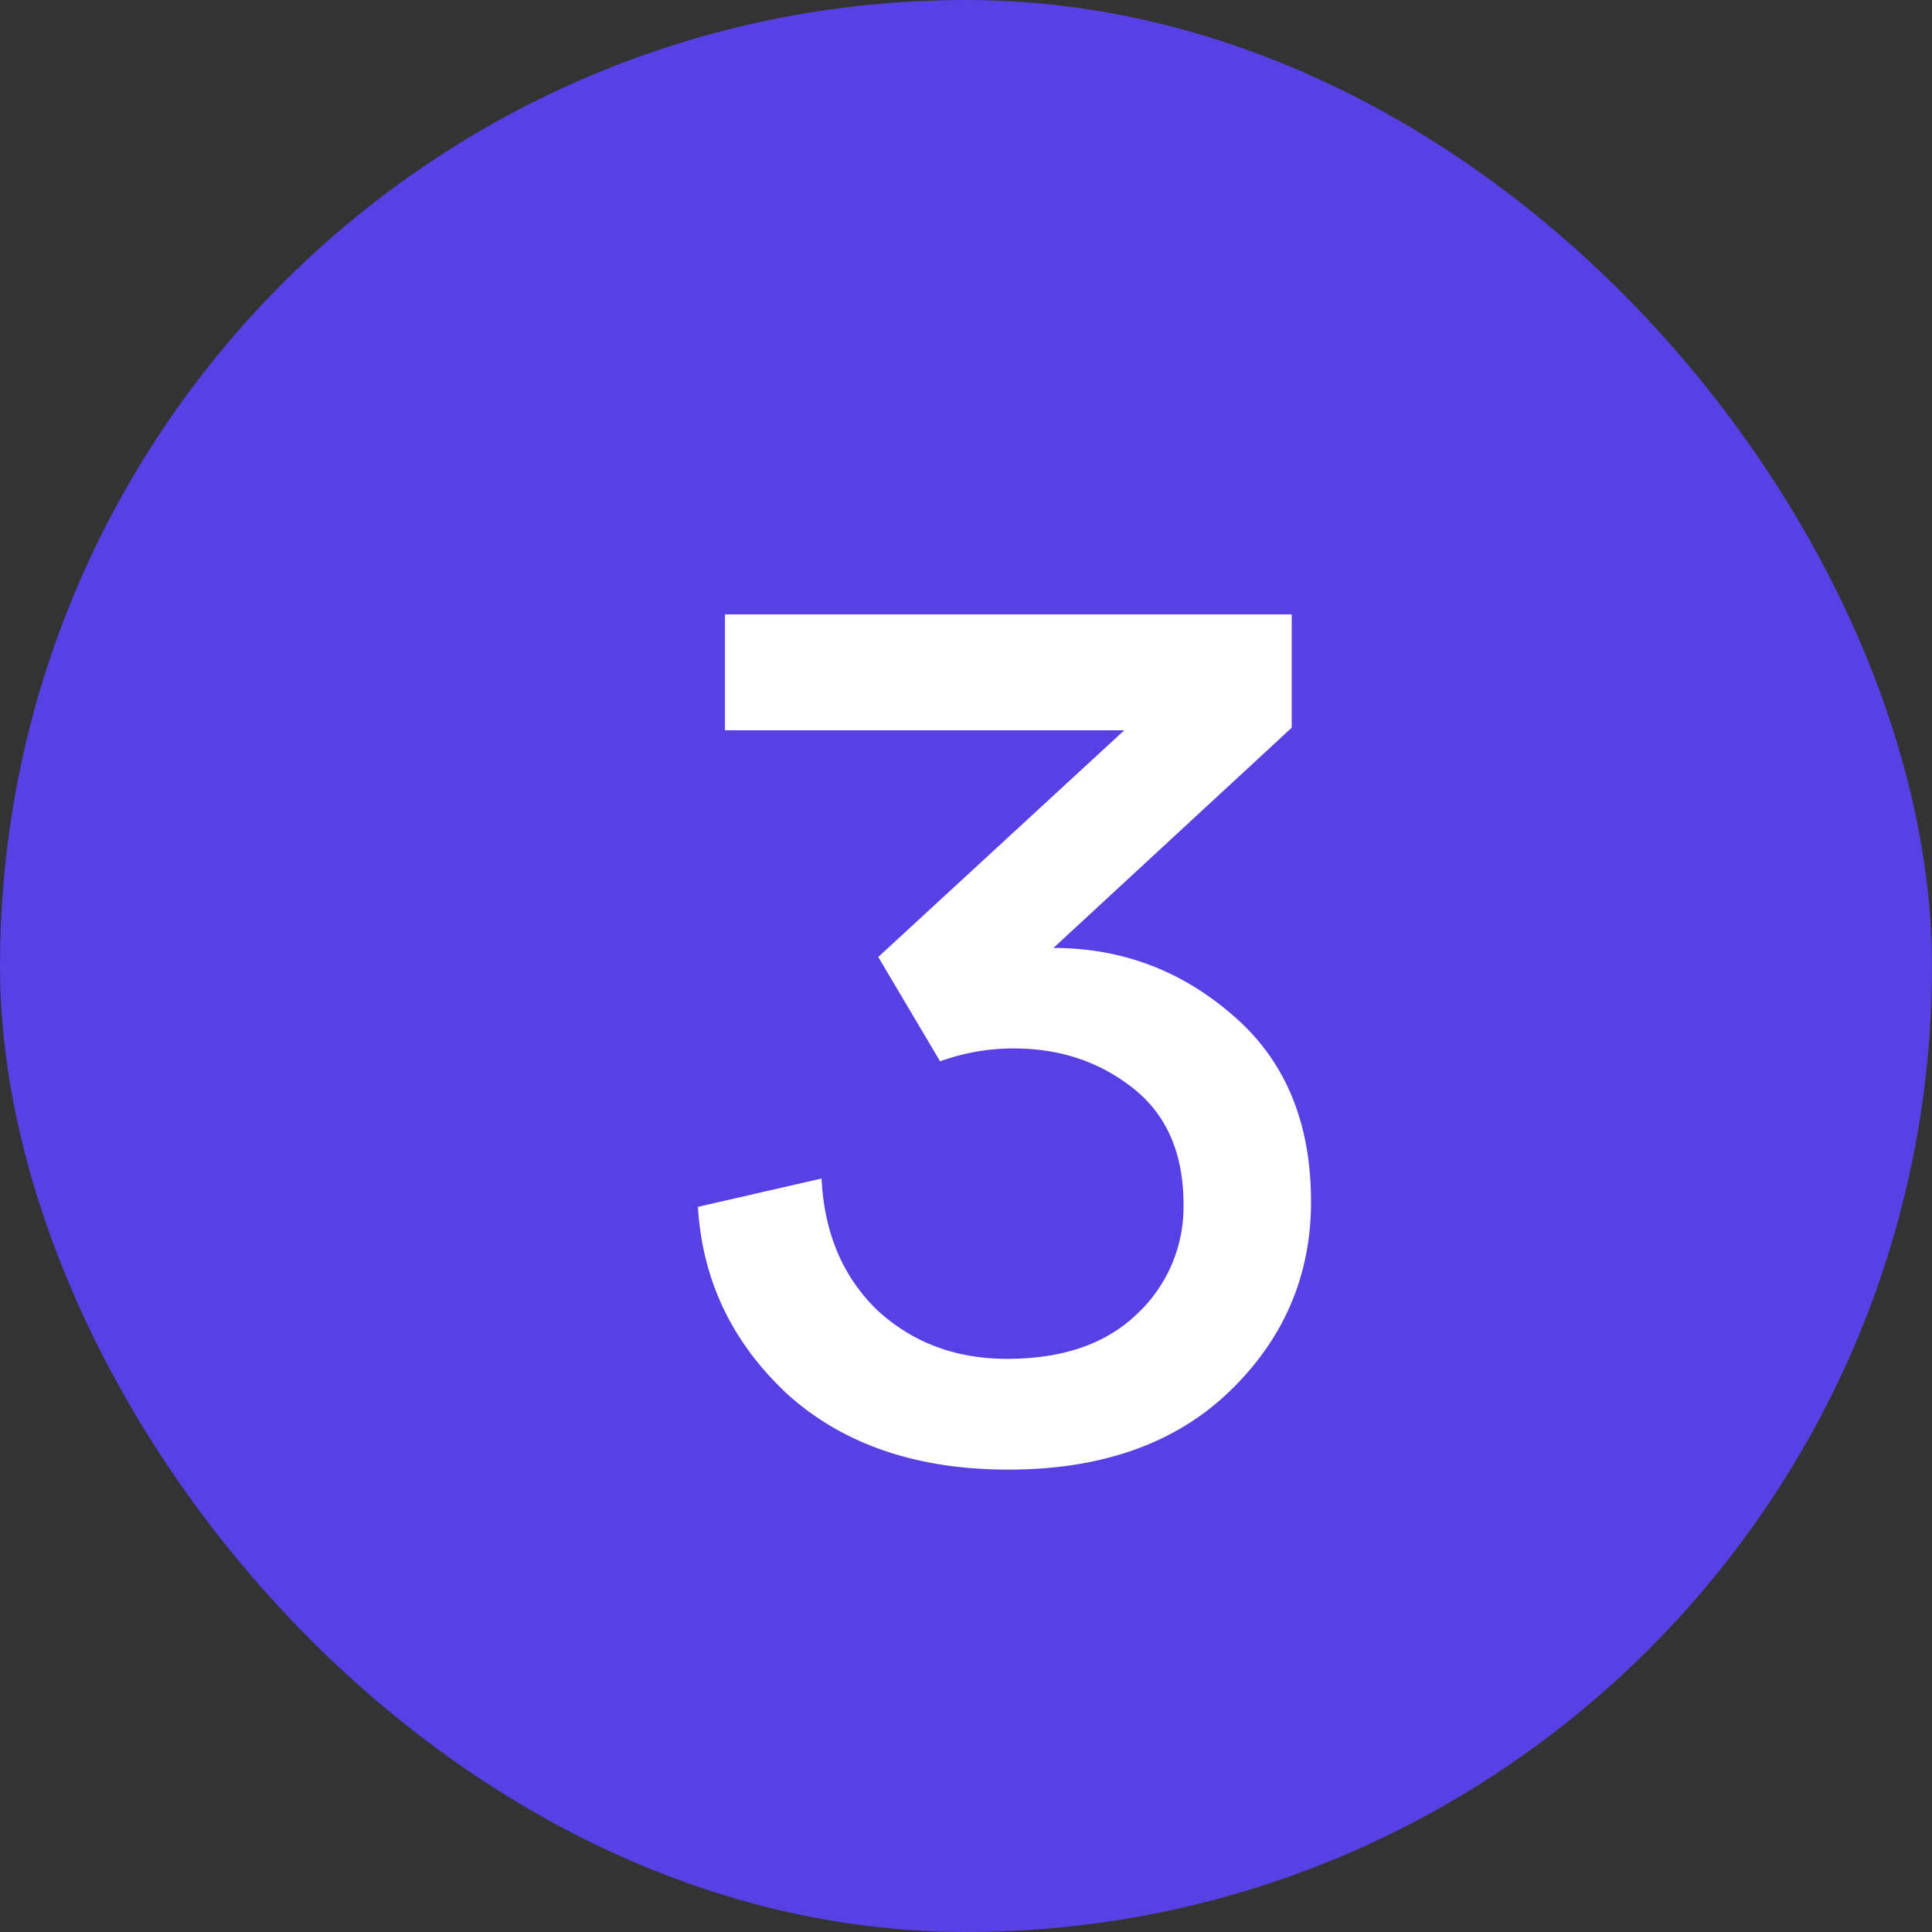 <svg xmlns="http://www.w3.org/2000/svg" width="24" height="24" fill="none"><rect width="100%" height="100%" fill="#333333" stroke="none"/><rect width="24" height="24" fill="#5740E4" rx="12"/><path fill="#FEFEFF" d="m11.678 13.184-.768-1.296 3.056-2.816h-4.96v-1.44h7.04V9.04l-2.96 2.736c.843 0 1.584.277 2.224.832.65.555.976 1.328.976 2.32 0 .917-.336 1.701-1.008 2.352-.672.65-1.59.976-2.752.976-1.141 0-2.059-.315-2.752-.944-.683-.64-1.05-1.413-1.104-2.32l1.536-.352c.032.672.261 1.216.688 1.632.438.405.976.608 1.616.608.683 0 1.216-.181 1.6-.544a1.82 1.82 0 0 0 .592-1.376c0-.63-.208-1.11-.624-1.44-.416-.33-.912-.496-1.488-.496-.31 0-.613.053-.912.16Z"/></svg>